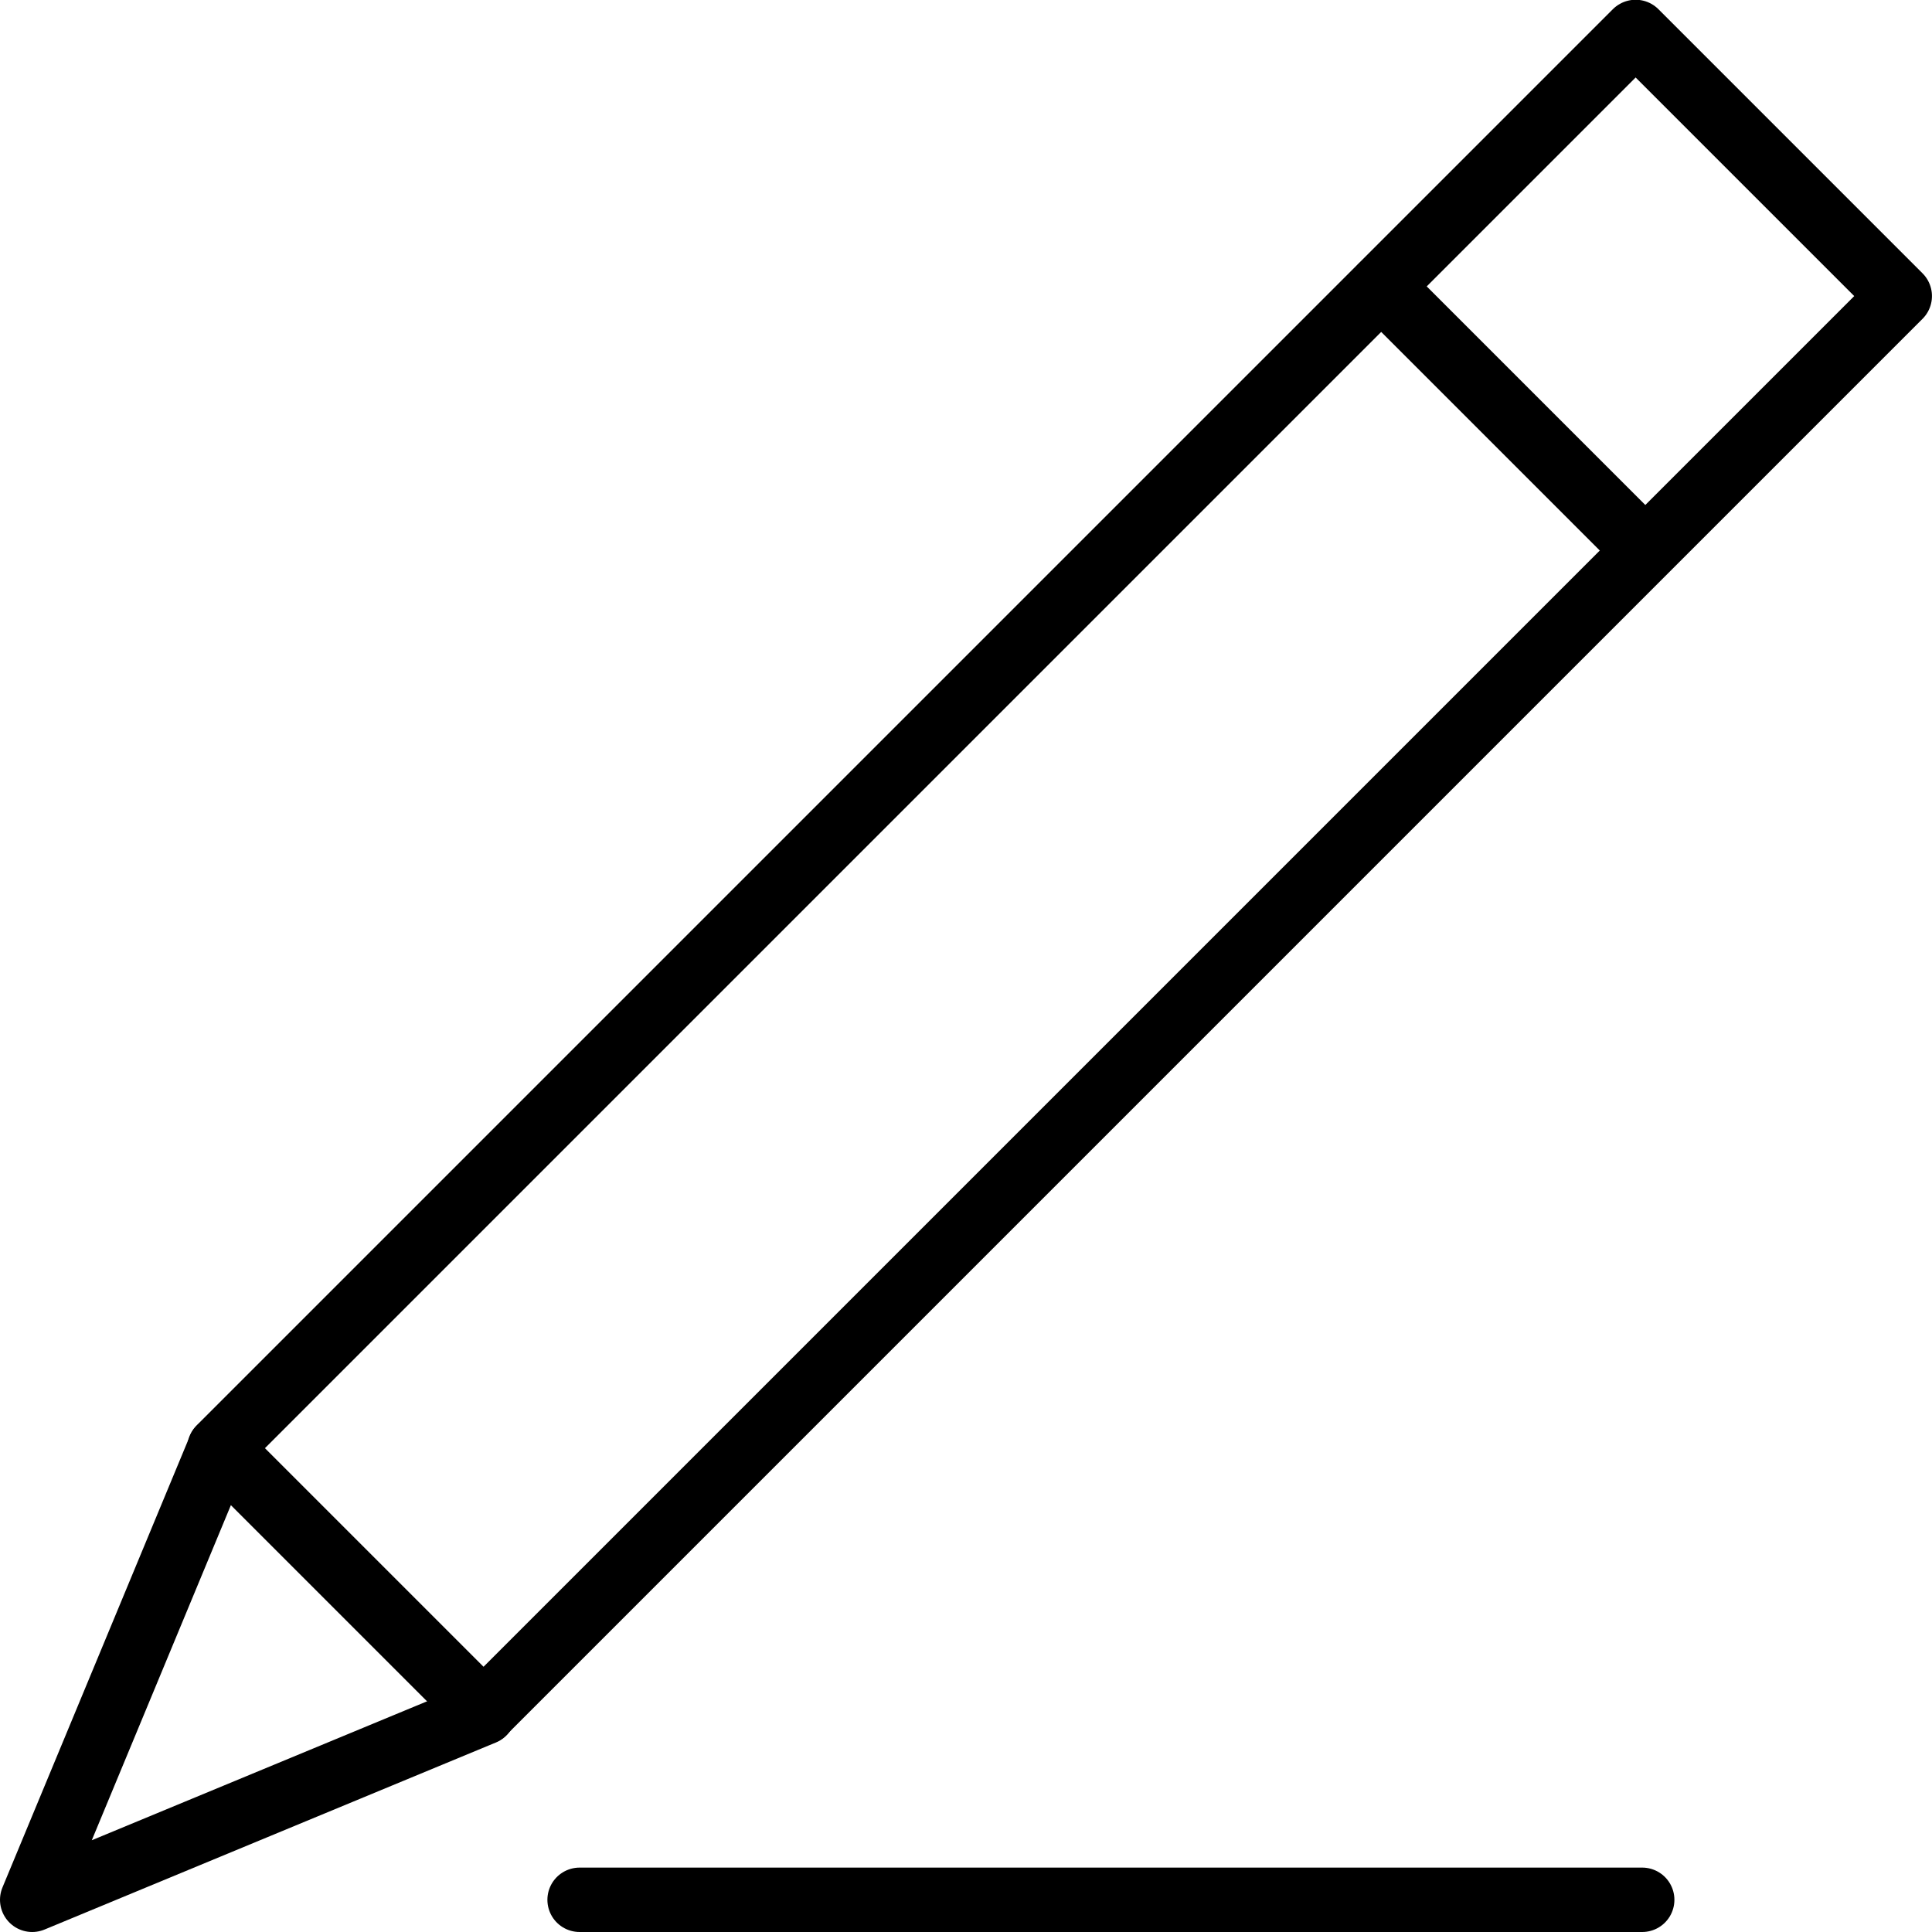 <?xml version="1.0" encoding="UTF-8"?> <svg xmlns="http://www.w3.org/2000/svg" viewBox="0 0 60 60"><defs><style> .a { fill: none; stroke: #000; stroke-linecap: round; stroke-linejoin: round; stroke-width: 2px; } </style></defs><title>icon-pencil</title><g><g><g><rect class="a" x="1.81" y="21.29" width="62.2" height="11.6" transform="translate(-9.52 31.2) rotate(-45)"></rect><polyline class="a" points="6.82 44.98 1 59 15.02 53.19"></polyline></g><line class="a" x1="42.9" y1="8.9" x2="51" y2="17"></line></g><line class="a" x1="18" y1="59" x2="51" y2="59"></line></g></svg> 